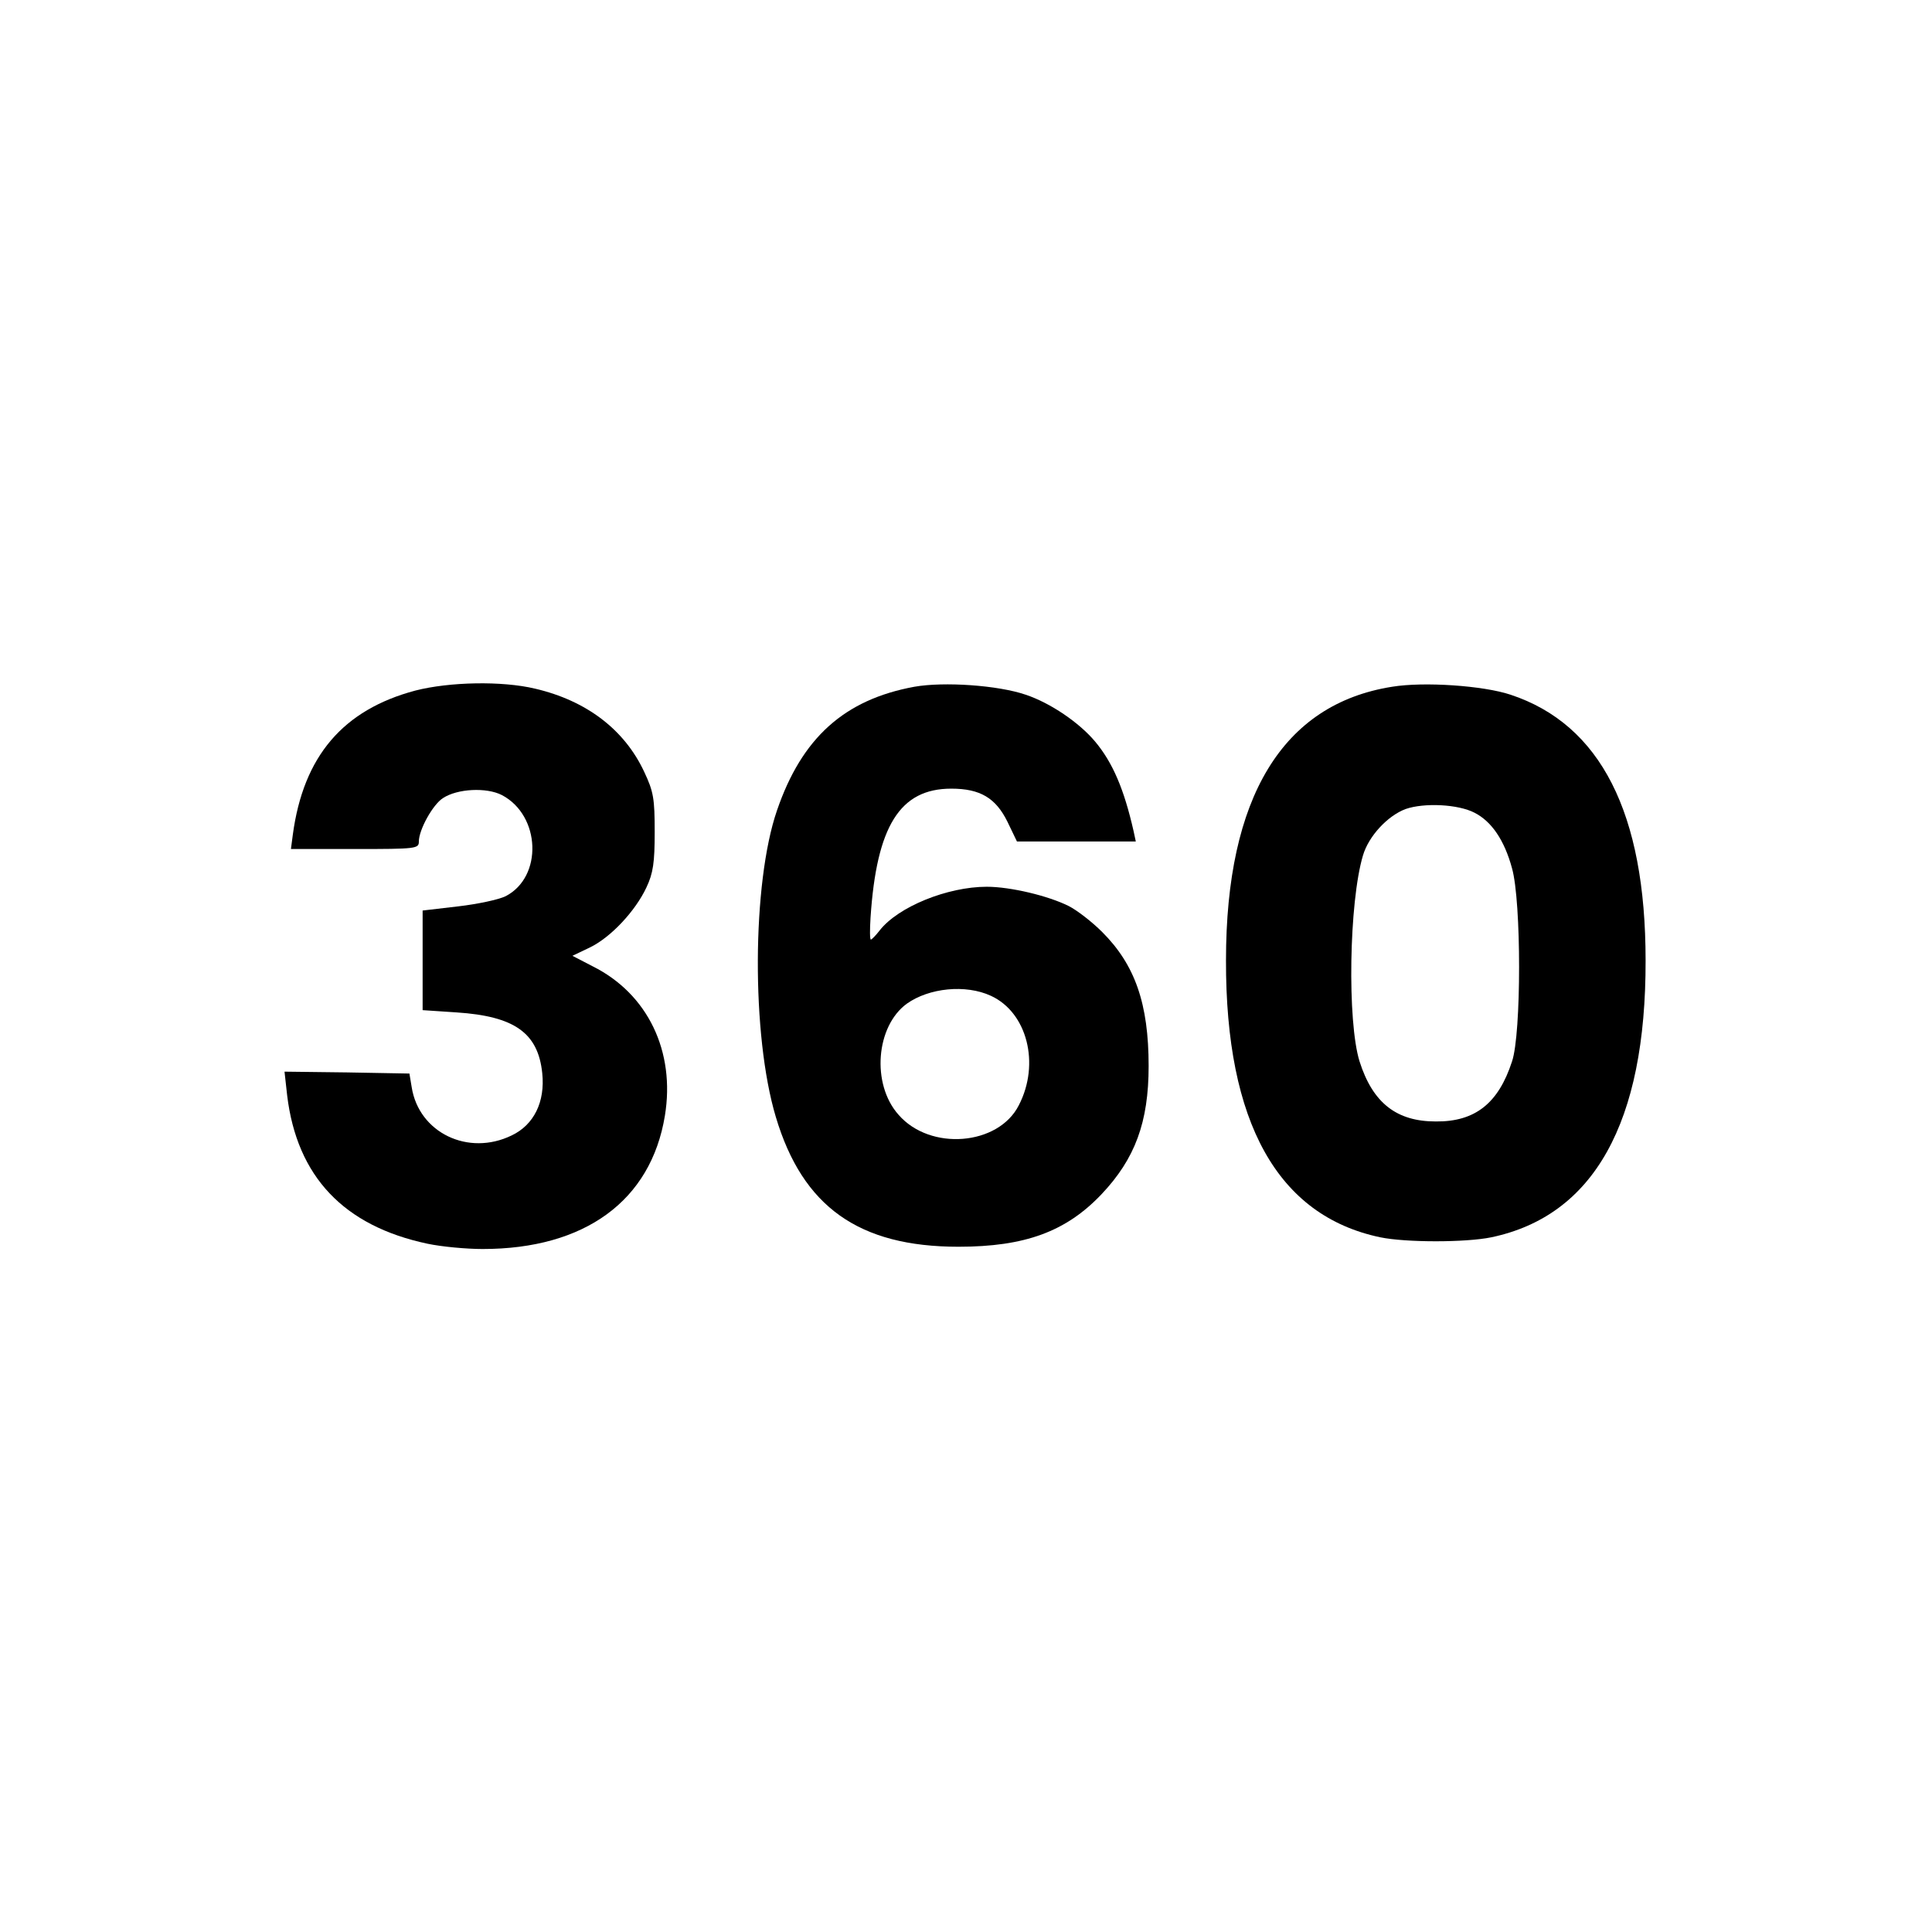 <?xml version="1.0" standalone="no"?>
<!DOCTYPE svg PUBLIC "-//W3C//DTD SVG 20010904//EN"
 "http://www.w3.org/TR/2001/REC-SVG-20010904/DTD/svg10.dtd">
<svg version="1.0" xmlns="http://www.w3.org/2000/svg"
 width="512pt" height="512pt" viewBox="0 0 512 512"
 preserveAspectRatio="xMidYMid meet">
<g transform="translate(0,512) scale(0.1,-0.1)"
fill="#000000" stroke="none">
<path d="M1101 3290 c-192 -51 -297 -174 -325 -382 l-5 -38 170 0 c163 0 169
1 169 20 0 31 37 98 64 115 38 25 115 29 156 8 103 -54 109 -217 10 -268 -18
-9 -74 -21 -126 -27 l-94 -11 0 -132 0 -132 90 -6 c153 -10 216 -54 227 -161
8 -76 -22 -137 -81 -165 -115 -56 -246 7 -265 128 l-6 36 -166 3 -165 2 7 -63
c26 -215 150 -346 372 -393 38 -8 103 -14 146 -14 271 0 446 128 483 353 28
170 -45 323 -191 396 l-54 28 46 22 c56 27 121 97 150 159 18 38 22 66 22 147
0 89 -3 107 -28 160 -52 111 -152 188 -289 220 -88 21 -227 18 -317 -5z"/>
<path d="M2423 3300 c-185 -34 -298 -135 -364 -328 -66 -192 -68 -595 -3 -812
71 -238 220 -344 484 -344 176 0 285 40 379 139 89 94 125 191 125 340 0 165
-36 268 -123 355 -27 27 -67 58 -89 69 -54 27 -154 51 -217 51 -104 0 -235
-53 -284 -116 -10 -13 -21 -24 -23 -24 -3 0 -3 26 -1 58 16 243 78 342 214
342 77 0 118 -25 149 -88 l25 -52 158 0 157 0 -6 28 c-25 110 -55 181 -102
237 -42 50 -118 102 -184 124 -73 25 -216 35 -295 21z m203 -819 c96 -44 131
-180 74 -290 -54 -107 -235 -122 -319 -25 -72 81 -60 234 22 294 59 42 156 52
223 21z"/>
<path d="M3689 3300 c-290 -46 -440 -293 -440 -725 -1 -430 137 -677 409 -734
68 -14 226 -14 294 0 272 57 410 304 409 734 0 390 -119 625 -358 704 -72 24
-229 35 -314 21z m219 -334 c45 -23 79 -73 99 -147 25 -88 25 -439 0 -512 -36
-111 -98 -160 -202 -159 -104 0 -167 49 -202 159 -33 106 -28 422 9 546 15 51
65 105 113 123 49 17 139 13 183 -10z"/>
</g>
</svg>
